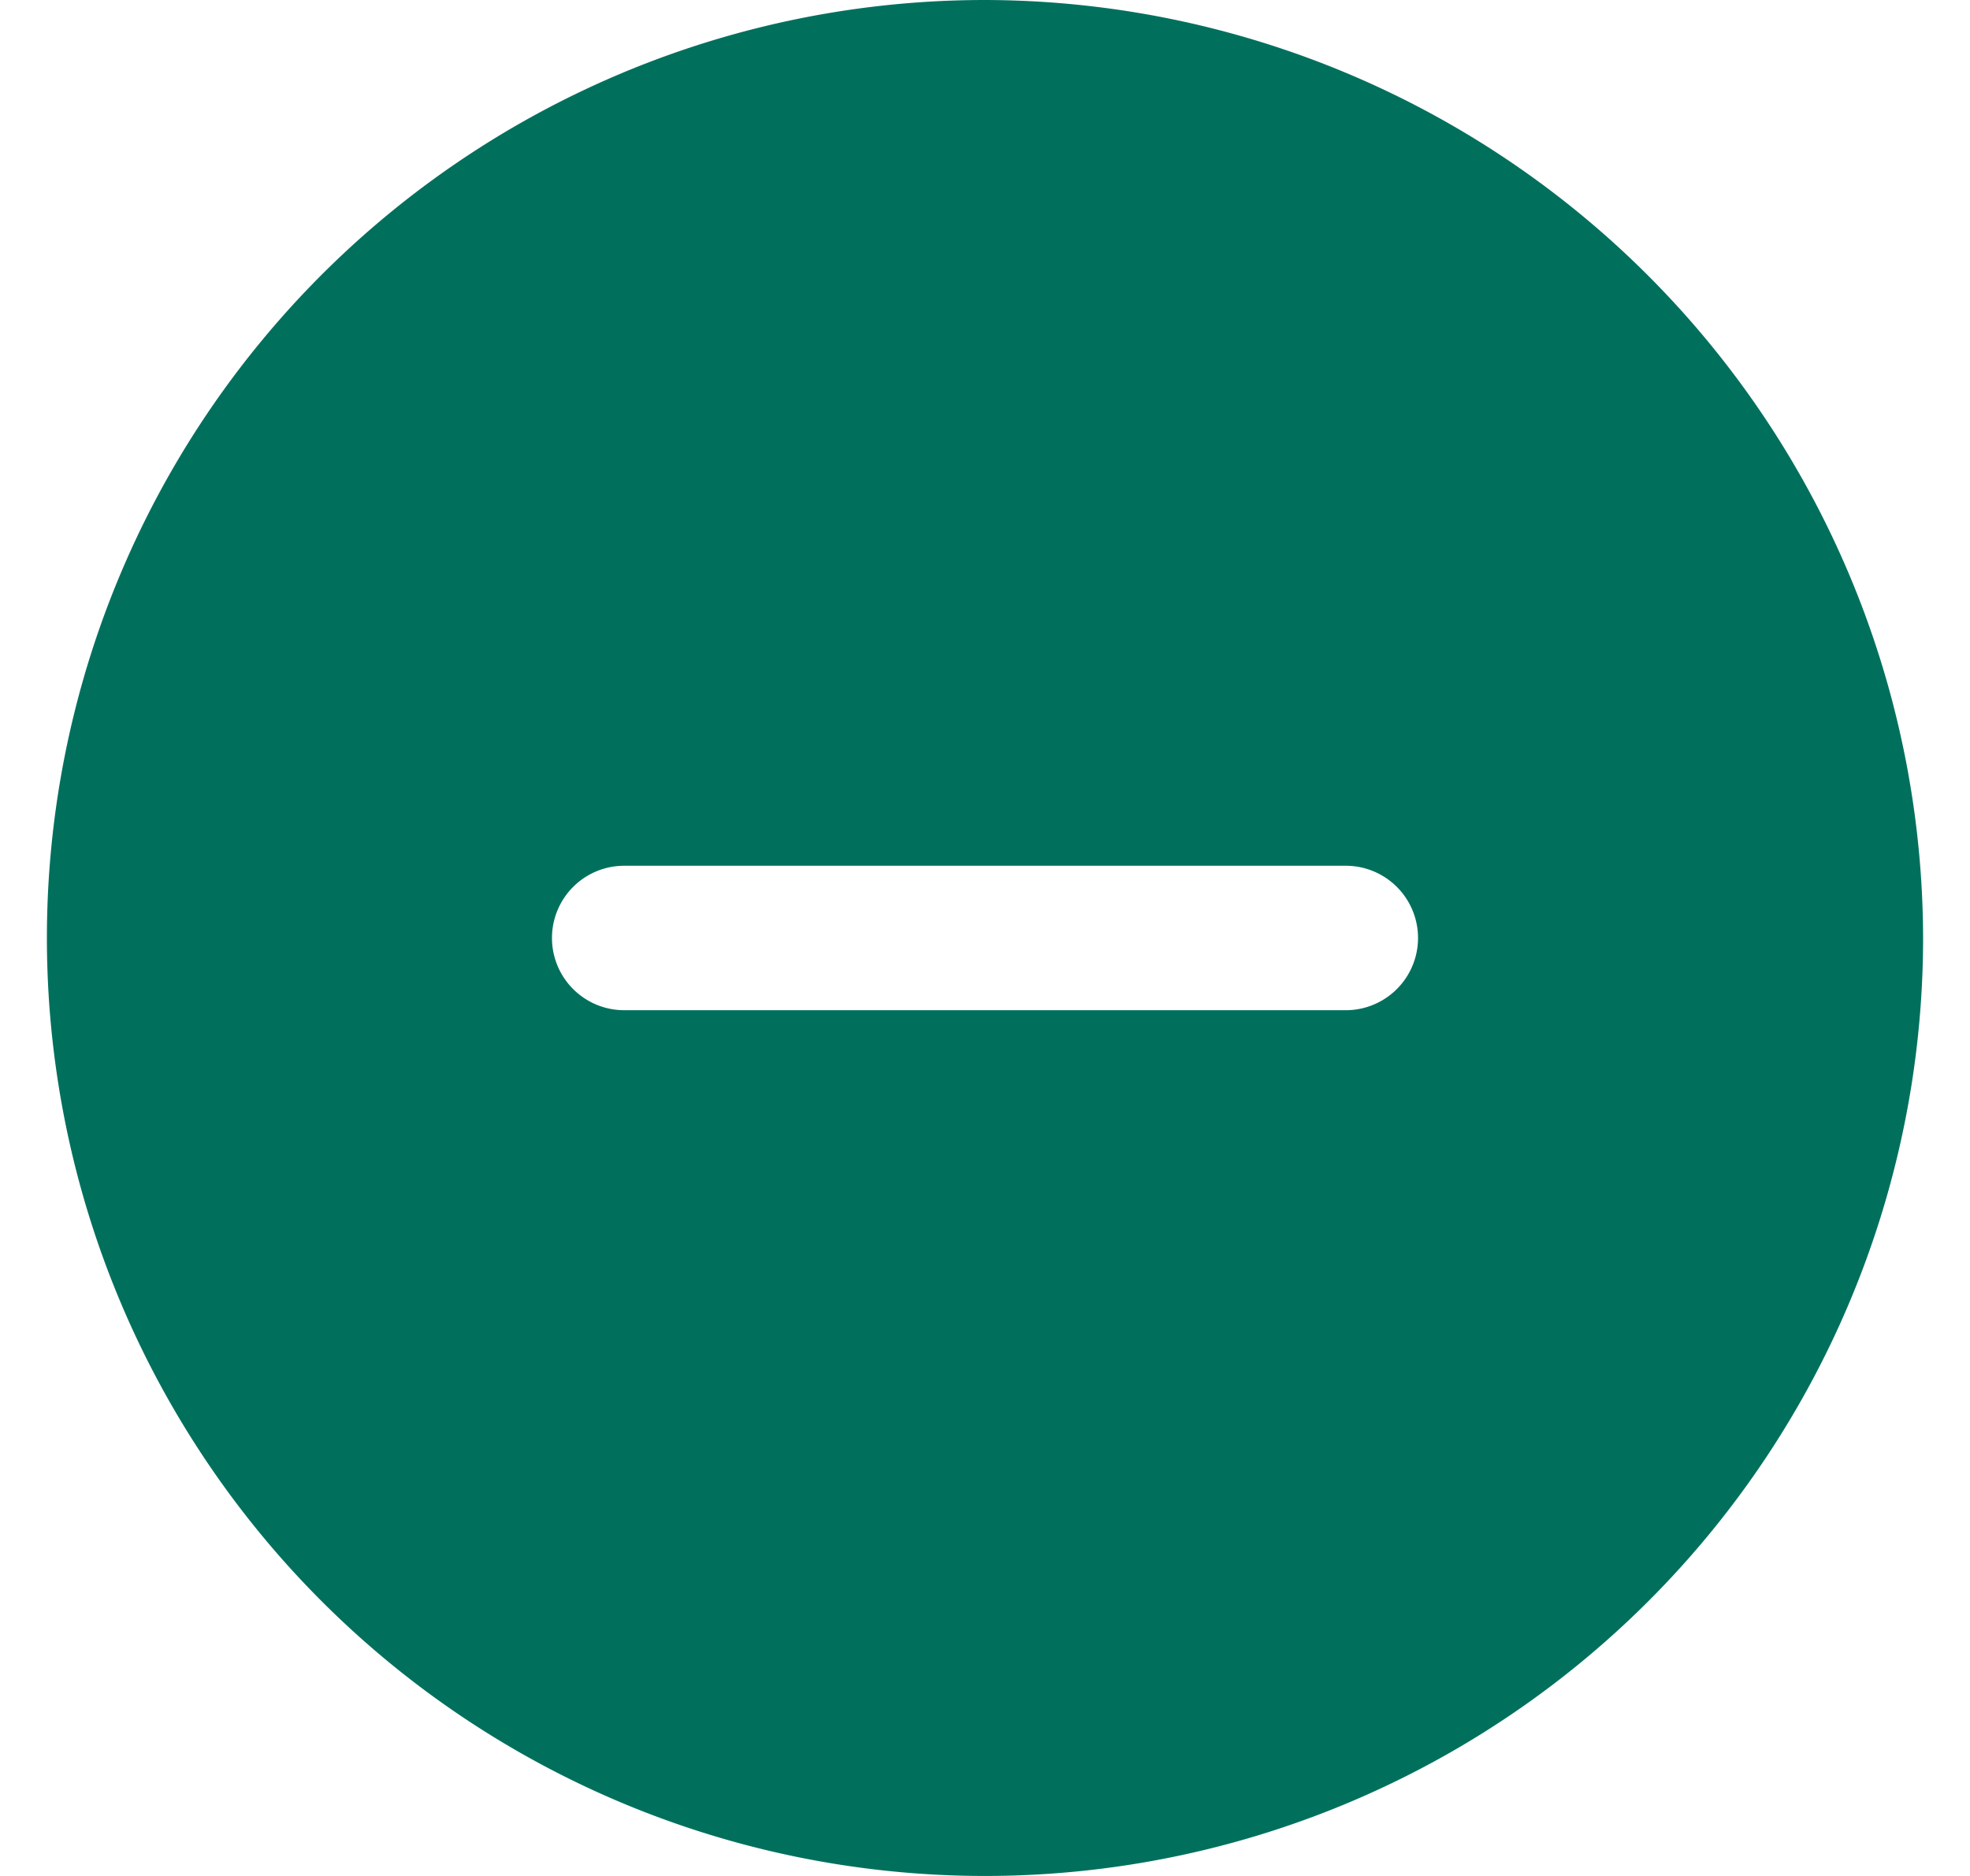<svg xmlns="http://www.w3.org/2000/svg" width="21" height="20" fill="none"><path fill="#00705D" d="M10.5 0a10 10 0 1 0 10 10 10.02 10.02 0 0 0-10-10Zm3.846 10.77H6.654a.77.77 0 1 1 0-1.54h7.692a.77.77 0 0 1 0 1.54Z"/></svg>